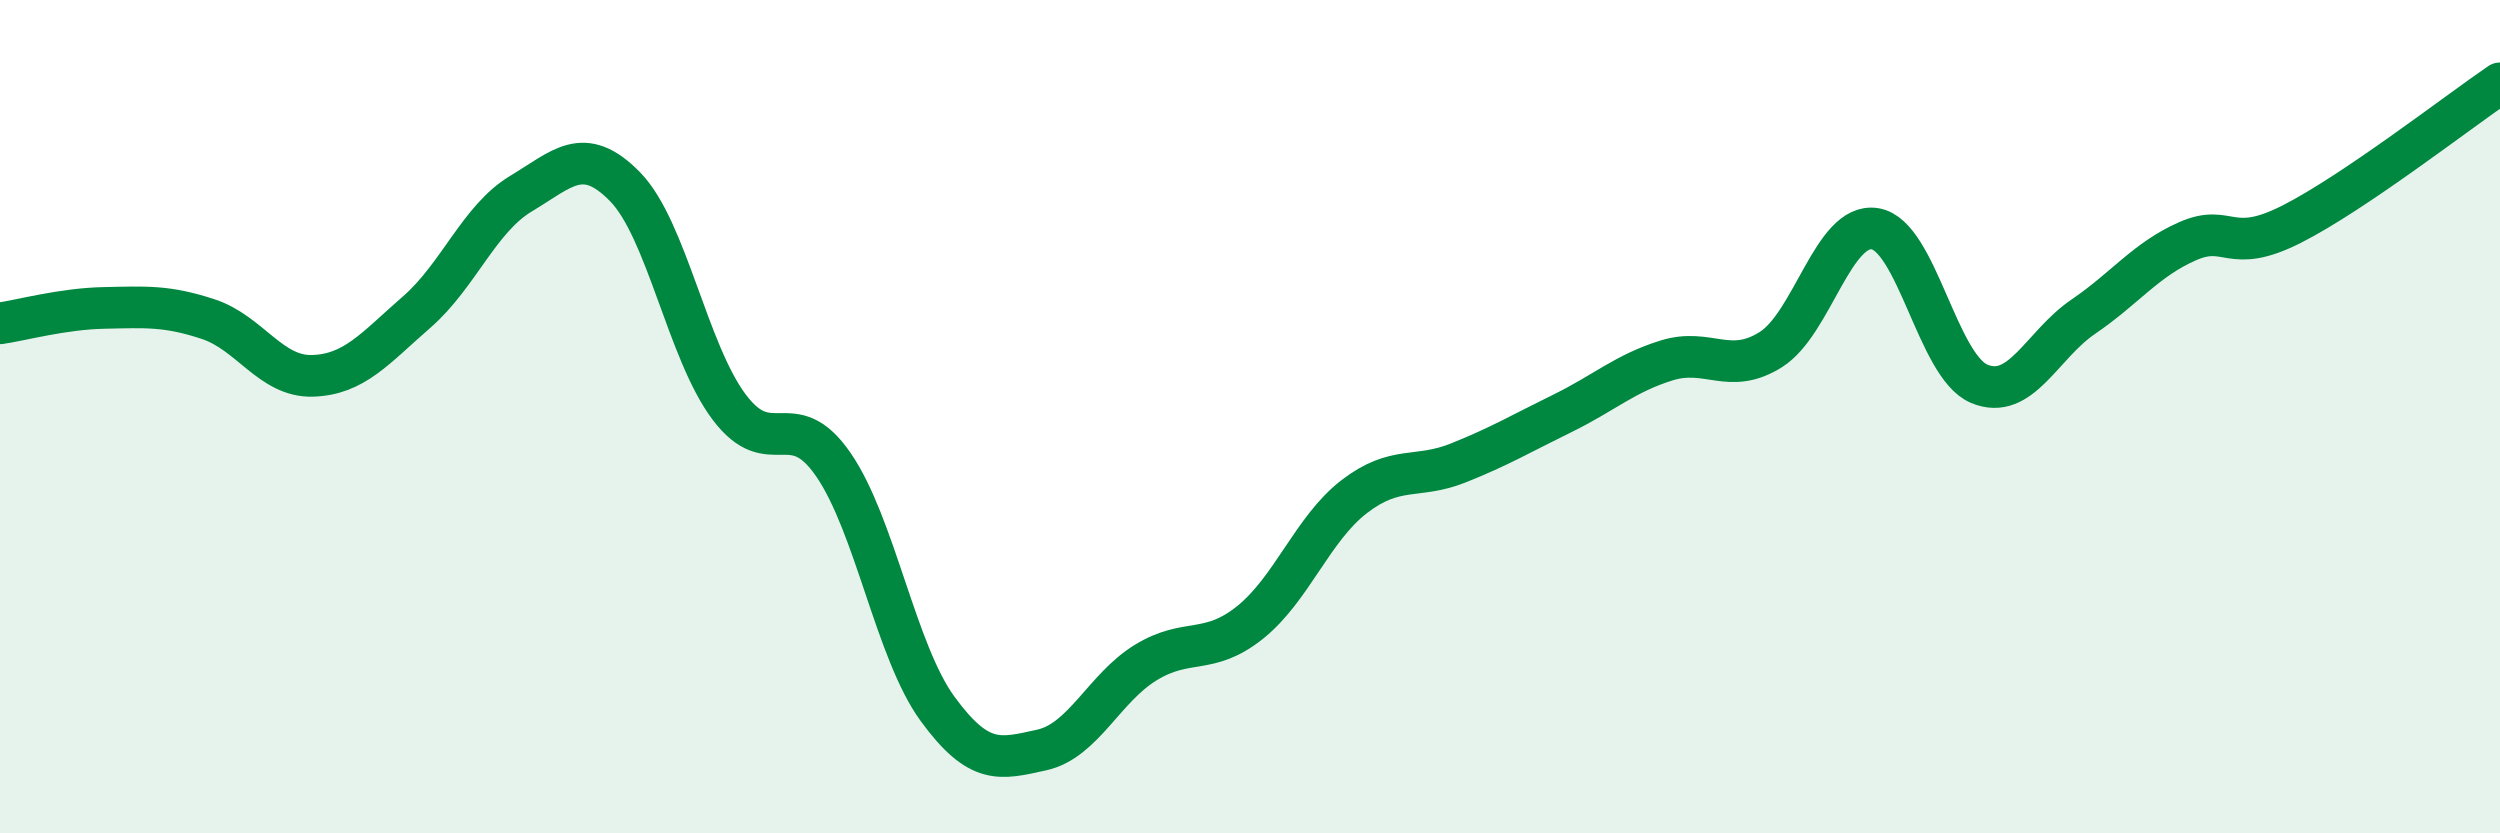 
    <svg width="60" height="20" viewBox="0 0 60 20" xmlns="http://www.w3.org/2000/svg">
      <path
        d="M 0,7.76 C 0.5,7.69 1.5,7.41 2.5,7.39 C 3.5,7.37 4,7.33 5,7.66 C 6,7.99 6.5,9.05 7.5,9.02 C 8.5,8.99 9,8.36 10,7.49 C 11,6.62 11.5,5.25 12.5,4.65 C 13.5,4.05 14,3.46 15,4.48 C 16,5.5 16.5,8.44 17.5,9.77 C 18.5,11.1 19,9.7 20,11.15 C 21,12.6 21.5,15.64 22.5,17.01 C 23.5,18.38 24,18.22 25,18 C 26,17.78 26.5,16.51 27.5,15.9 C 28.5,15.29 29,15.74 30,14.94 C 31,14.14 31.5,12.69 32.5,11.92 C 33.5,11.15 34,11.51 35,11.11 C 36,10.71 36.5,10.41 37.5,9.92 C 38.5,9.43 39,8.96 40,8.65 C 41,8.34 41.5,9.02 42.5,8.39 C 43.5,7.76 44,5.33 45,5.49 C 46,5.65 46.5,8.79 47.5,9.21 C 48.5,9.63 49,8.28 50,7.6 C 51,6.92 51.5,6.23 52.5,5.79 C 53.5,5.35 53.5,6.14 55,5.38 C 56.5,4.62 59,2.68 60,2L60 20L0 20Z"
        fill="#008740"
        opacity="0.1"
        stroke-linecap="round"
        stroke-linejoin="round"
      />
      <path
        d="M 0,7.76 C 0.5,7.69 1.5,7.41 2.5,7.39 C 3.5,7.37 4,7.33 5,7.66 C 6,7.99 6.5,9.05 7.5,9.02 C 8.5,8.99 9,8.36 10,7.49 C 11,6.62 11.5,5.25 12.5,4.65 C 13.5,4.05 14,3.46 15,4.48 C 16,5.5 16.5,8.44 17.5,9.77 C 18.5,11.1 19,9.7 20,11.15 C 21,12.6 21.5,15.64 22.5,17.01 C 23.5,18.38 24,18.22 25,18 C 26,17.78 26.5,16.51 27.5,15.9 C 28.5,15.29 29,15.74 30,14.94 C 31,14.14 31.5,12.69 32.5,11.92 C 33.5,11.15 34,11.51 35,11.11 C 36,10.71 36.5,10.41 37.5,9.92 C 38.5,9.43 39,8.96 40,8.65 C 41,8.34 41.5,9.02 42.5,8.39 C 43.5,7.76 44,5.33 45,5.49 C 46,5.65 46.5,8.79 47.5,9.21 C 48.5,9.63 49,8.28 50,7.6 C 51,6.92 51.5,6.23 52.5,5.79 C 53.5,5.35 53.5,6.14 55,5.38 C 56.5,4.62 59,2.68 60,2"
        stroke="#008740"
        stroke-width="1"
        fill="none"
        stroke-linecap="round"
        stroke-linejoin="round"
      />
    </svg>
  